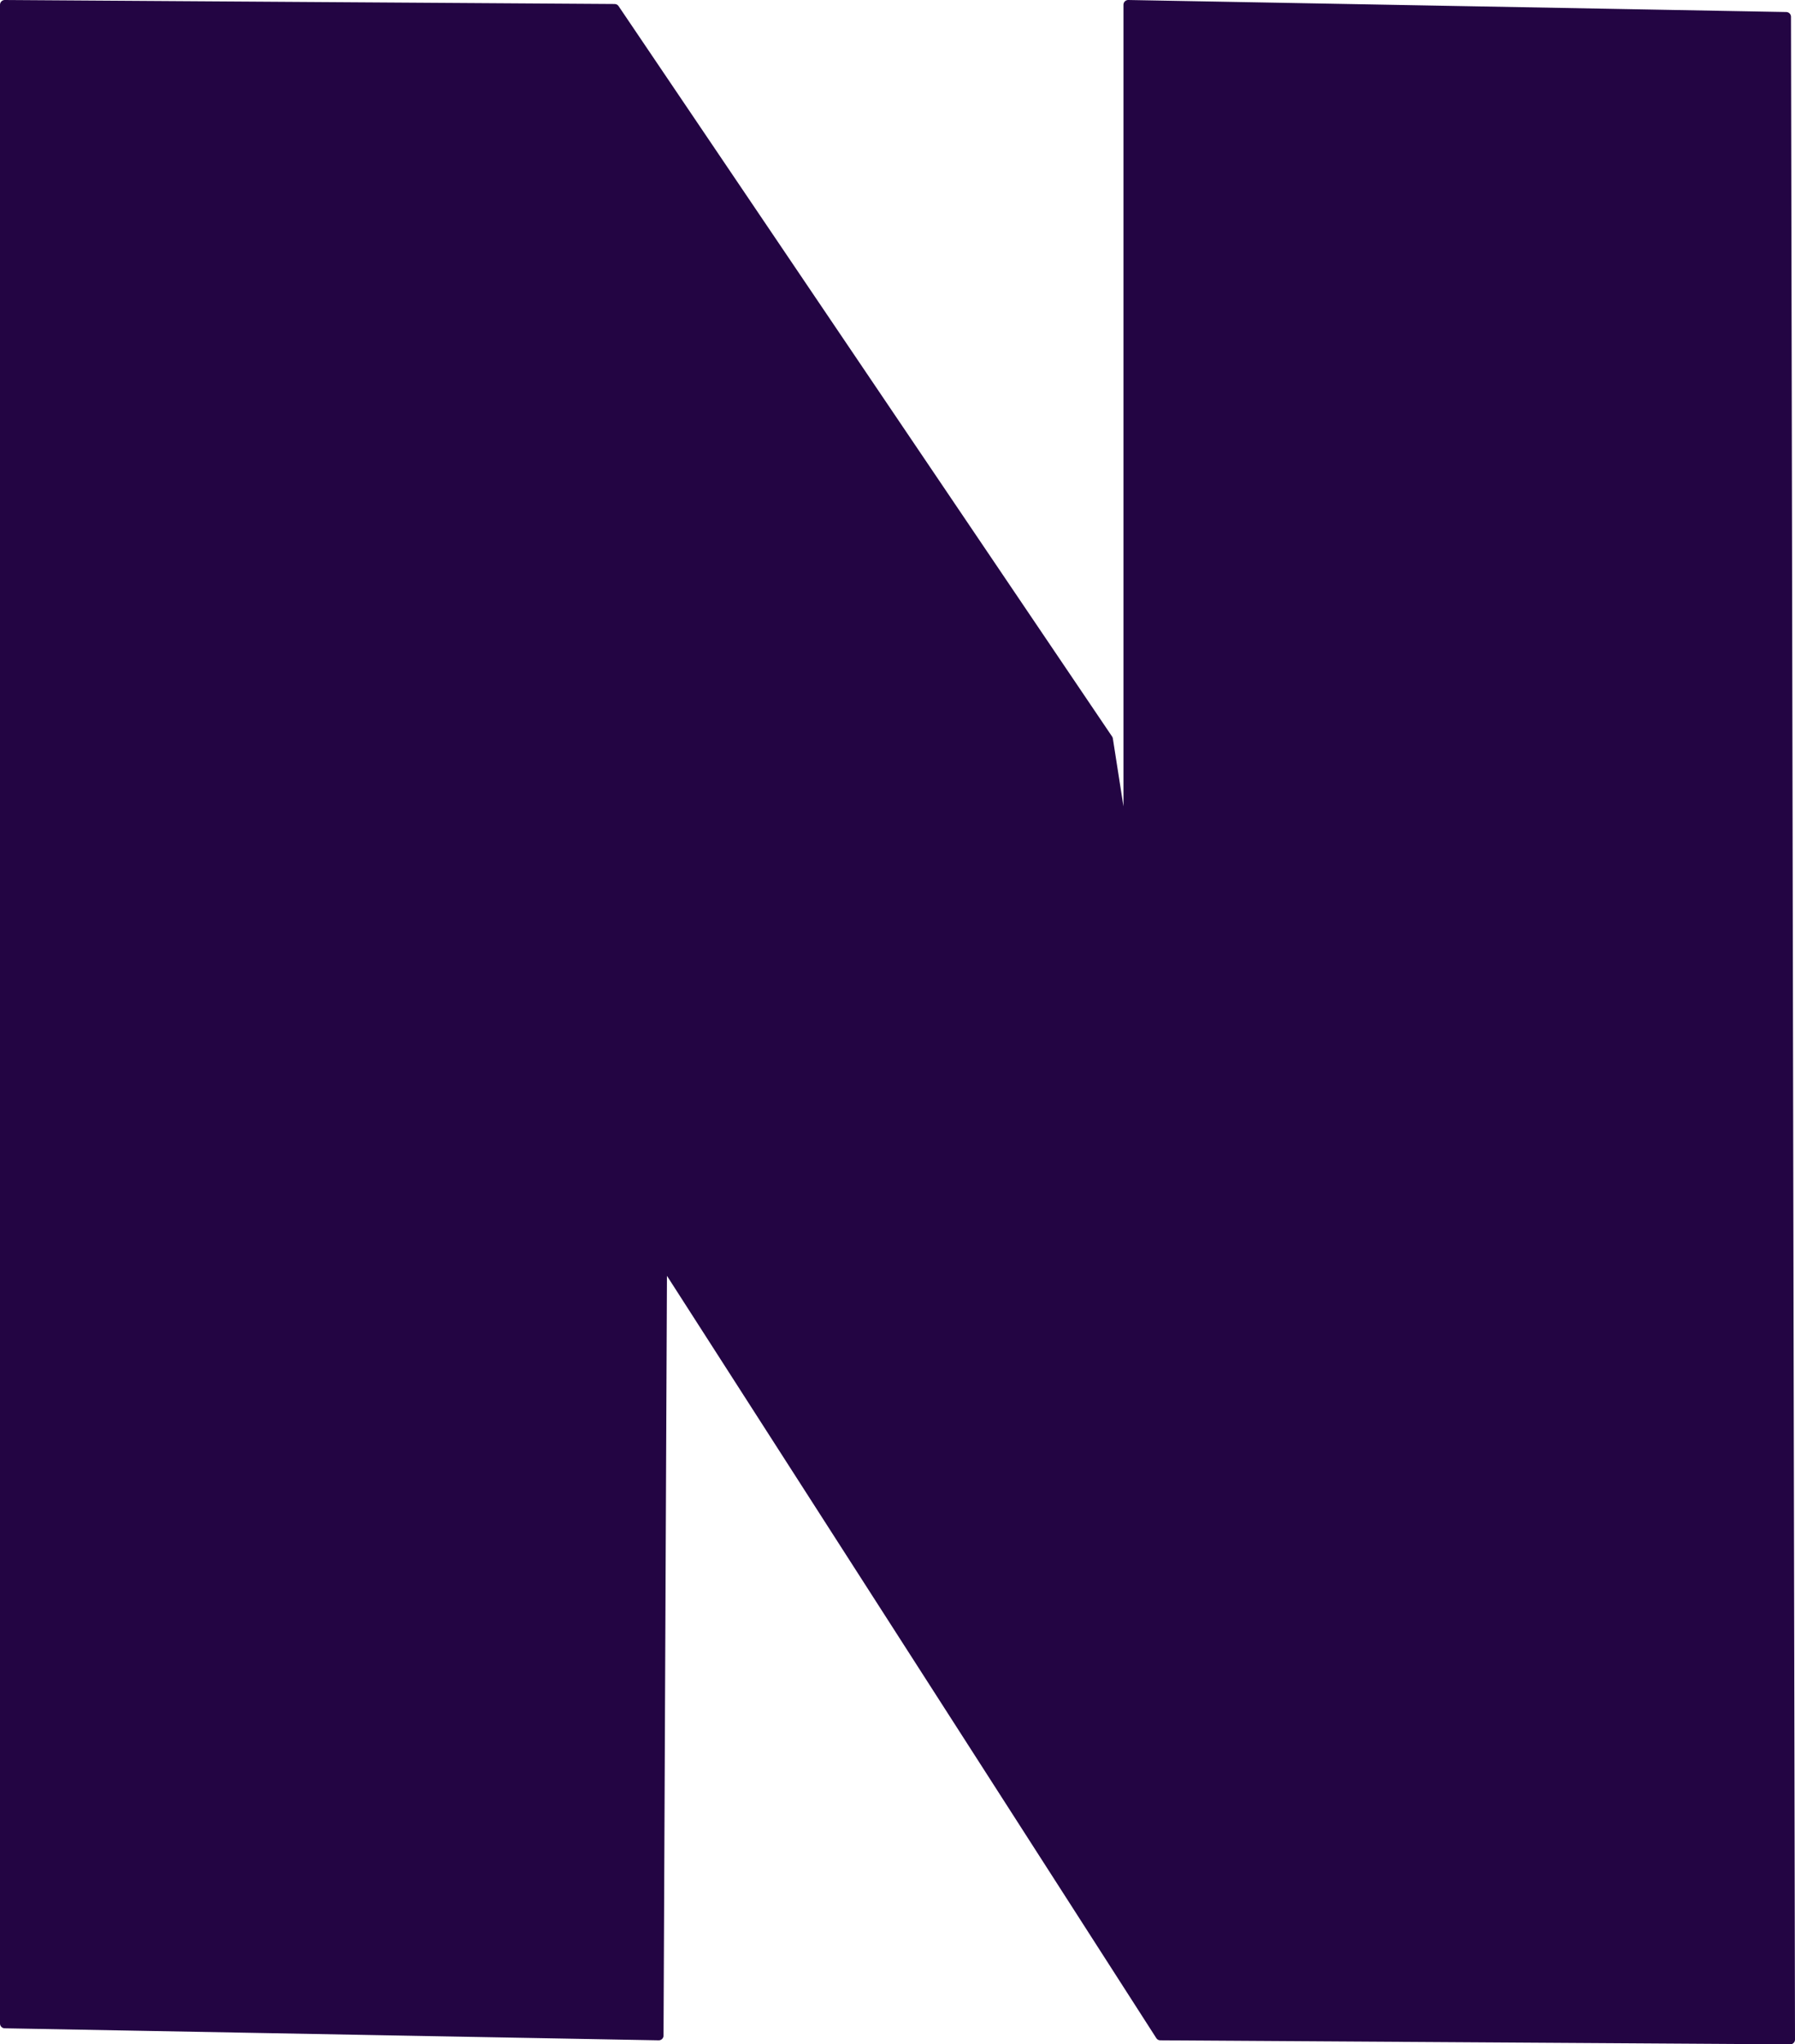 <?xml version="1.0" encoding="UTF-8" standalone="no"?>
<!-- Created with Inkscape (http://www.inkscape.org/) -->

<svg
   version="1.1"
   id="svg134"
   width="206.901"
   height="235.576"
   viewBox="0 0 206.901 235.576"
   sodipodi:docname="NEWMTlogo.svg"
   xml:space="preserve"
   inkscape:export-filename="..\code\NSF code\refactored\media\NEWMTlogo.svg"
   inkscape:export-xdpi="96"
   inkscape:export-ydpi="96"
   inkscape:version="1.2.2 (732a01da63, 2022-12-09)"
   xmlns:inkscape="http://www.inkscape.org/namespaces/inkscape"
   xmlns:sodipodi="http://sodipodi.sourceforge.net/DTD/sodipodi-0.dtd"
   xmlns:xlink="http://www.w3.org/1999/xlink"
   xmlns="http://www.w3.org/2000/svg"
   xmlns:svg="http://www.w3.org/2000/svg"><defs
     id="defs138"><linearGradient
       inkscape:collect="always"
       id="linearGradient30088"><stop
         style="stop-color:#f9ad29;stop-opacity:1;"
         offset="0"
         id="stop30084" /><stop
         style="stop-color:#230543;stop-opacity:1;"
         offset="1"
         id="stop30086" /></linearGradient><inkscape:path-effect
       effect="bspline"
       id="path-effect25459"
       is_visible="true"
       lpeversion="1"
       weight="33.333"
       steps="2"
       helper_size="0"
       apply_no_weight="true"
       apply_with_weight="true"
       only_selected="false" /><linearGradient
       inkscape:collect="always"
       xlink:href="#linearGradient30088"
       id="linearGradient30090"
       x1="202.22"
       y1="315.77"
       x2="233.229"
       y2="329.657"
       gradientUnits="userSpaceOnUse"
       gradientTransform="matrix(-4.637,0,0,4.932,1528.093,-1489.485)" /></defs><sodipodi:namedview
     id="namedview136"
     pagecolor="#ffffff"
     bordercolor="#000000"
     borderopacity="0.25"
     inkscape:showpageshadow="2"
     inkscape:pageopacity="0.0"
     inkscape:pagecheckerboard="0"
     inkscape:deskcolor="#d1d1d1"
     showgrid="false"
     inkscape:zoom="0.46354778"
     inkscape:cx="654.73294"
     inkscape:cy="216.80613"
     inkscape:window-width="1245"
     inkscape:window-height="1120"
     inkscape:window-x="-7"
     inkscape:window-y="0"
     inkscape:window-maximized="0"
     inkscape:current-layer="g140" /><g
     inkscape:groupmode="layer"
     inkscape:label="Image"
     id="g140"
     transform="translate(-377.8,-128.91)"><path
       style="fill:#230543;fill-opacity:1;stroke:#230543;stroke-width:1.096;stroke-linecap:round;stroke-linejoin:round;stroke-dasharray:none;stroke-opacity:1"
       d="M 378.348,362.088 V 129.458 l 70.298,0.462 56.886,84.172 2.312,14.8 v -99.434 l 75.847,1.387 0.462,233.092 -72.61,-0.462 -56.423,-87.872 -0.925,-14.337 -0.462,102.209 z"
       id="path1031"
       inkscape:export-filename="N.svg"
       inkscape:export-xdpi="96"
       inkscape:export-ydpi="96" /><path
       style="fill:url(#linearGradient30090);fill-opacity:1;stroke:none;stroke-width:3.056;stroke-linecap:round;stroke-linejoin:round;stroke-dasharray:none;stroke-opacity:1"
       d="m 331.853,108.039 c 4.864,-5.563 9.875,-13.713 16.506,-20.141 6.631,-6.427 14.884,-11.129 24.242,-13.795 9.359,-2.666 19.822,-3.293 31.245,-1.413 11.423,1.88 23.802,6.269 37.213,10.266 13.411,3.997 27.853,7.602 38.538,10.345 10.685,2.743 17.611,4.624 28,5.251 10.389,0.627 24.242,5.42e-4 35.221,-1.331 10.979,-1.332 19.084,-3.369 26.453,-6.973 7.369,-3.604 14.001,-8.776 18.496,-13.085 4.496,-4.31 6.854,-7.758 8.255,-10.344 1.401,-2.586 1.843,-4.31 -0.296,-4.783 -2.139,-0.473 -6.855,0.311 -9.801,2.351 -2.946,2.04 -4.125,5.331 -5.747,8.074 -1.622,2.742 -3.686,4.937 -7.665,6.659 -3.98,1.722 -9.874,2.976 -21.517,3.367 -11.642,0.391 -29.032,-0.079 -43.4,-3.528 C 493.231,75.511 481.883,69.085 469.503,63.129 457.123,57.173 443.712,51.687 431.48,47.377 c -12.233,-4.31 -23.285,-7.445 -33.897,-9.169 -10.612,-1.724 -20.78,-2.037 -32.571,0.08 -11.791,2.117 -25.201,6.662 -35.738,12.776 -10.537,6.114 -18.2,13.794 -24.021,21.396 -5.82,7.602 -9.799,15.125 -13.631,24.686 -3.831,9.561 -7.515,21.159 -7.661,30.483 -0.146,9.324 3.244,16.377 8.767,17.631 5.523,1.254 13.187,-3.291 17.684,-8.54 4.497,-5.249 5.823,-11.205 8.842,-15.673 3.019,-4.468 7.735,-7.446 12.599,-13.009 z"
       id="path25457"
       inkscape:path-effect="#path-effect25459"
       inkscape:original-d="m 331.71012,110.62041 c 5.00608,-8.14524 10.01681,-16.29545 15.03217,-24.45062 8.24844,-4.69722 16.50126,-9.39916 24.75886,-14.10614 10.45912,-0.622 20.92249,-1.24889 31.3907,-1.88078 12.37501,4.3936 24.75419,8.78207 37.13824,13.16571 14.43836,3.60992 28.88075,7.21472 43.32802,10.8147 6.92212,1.88579 13.84853,3.76656 20.77972,5.64242 13.84882,-0.62202 27.70173,-1.2489 41.55952,-1.88078 8.10113,-2.0327 16.20651,-4.07017 24.31673,-6.11268 6.62738,-5.16741 13.25902,-10.33956 19.89552,-15.51674 2.3534,-3.44326 4.71134,-6.89139 7.07396,-10.34446 0.4373,-1.71922 0.87962,-3.44325 1.3264,-5.17227 -4.72075,0.78864 -9.43662,1.57228 -14.14795,2.35102 -1.18364,3.29645 -2.3626,6.5878 -3.53697,9.87429 -2.06793,2.1993 -4.13112,4.39351 -6.18974,6.58288 -5.8997,1.25881 -11.79453,2.51266 -17.6849,3.76162 -17.39512,-0.46507 -34.78491,-0.93548 -52.17044,-1.41062 -11.35263,-6.42131 -22.70019,-12.84729 -34.04344,-19.27837 -13.41594,-5.4809 -26.82673,-10.96648 -40.2331,-16.45714 -11.05794,-3.12983 -22.11075,-6.26446 -33.15919,-9.40408 -10.17366,-0.30875 -20.34227,-0.622 -30.50643,-0.94041 -13.41599,4.55032 -26.82674,9.09555 -40.23316,13.63592 -7.66819,7.6851 -15.33153,15.36494 -22.99033,23.03998 -3.98383,7.52838 -7.96289,15.05149 -11.93732,22.56981 -3.68906,11.60357 -7.37336,23.20167 -11.05304,34.79513 3.38503,7.05813 6.77451,14.11104 10.1688,21.15917 7.65897,-4.54049 15.32226,-9.08568 22.99035,-13.63593 1.32177,-5.95111 2.64815,-11.90689 3.97909,-17.86775 4.71144,-2.97305 9.42733,-5.951 14.14793,-8.93388 z" /></g></svg>
